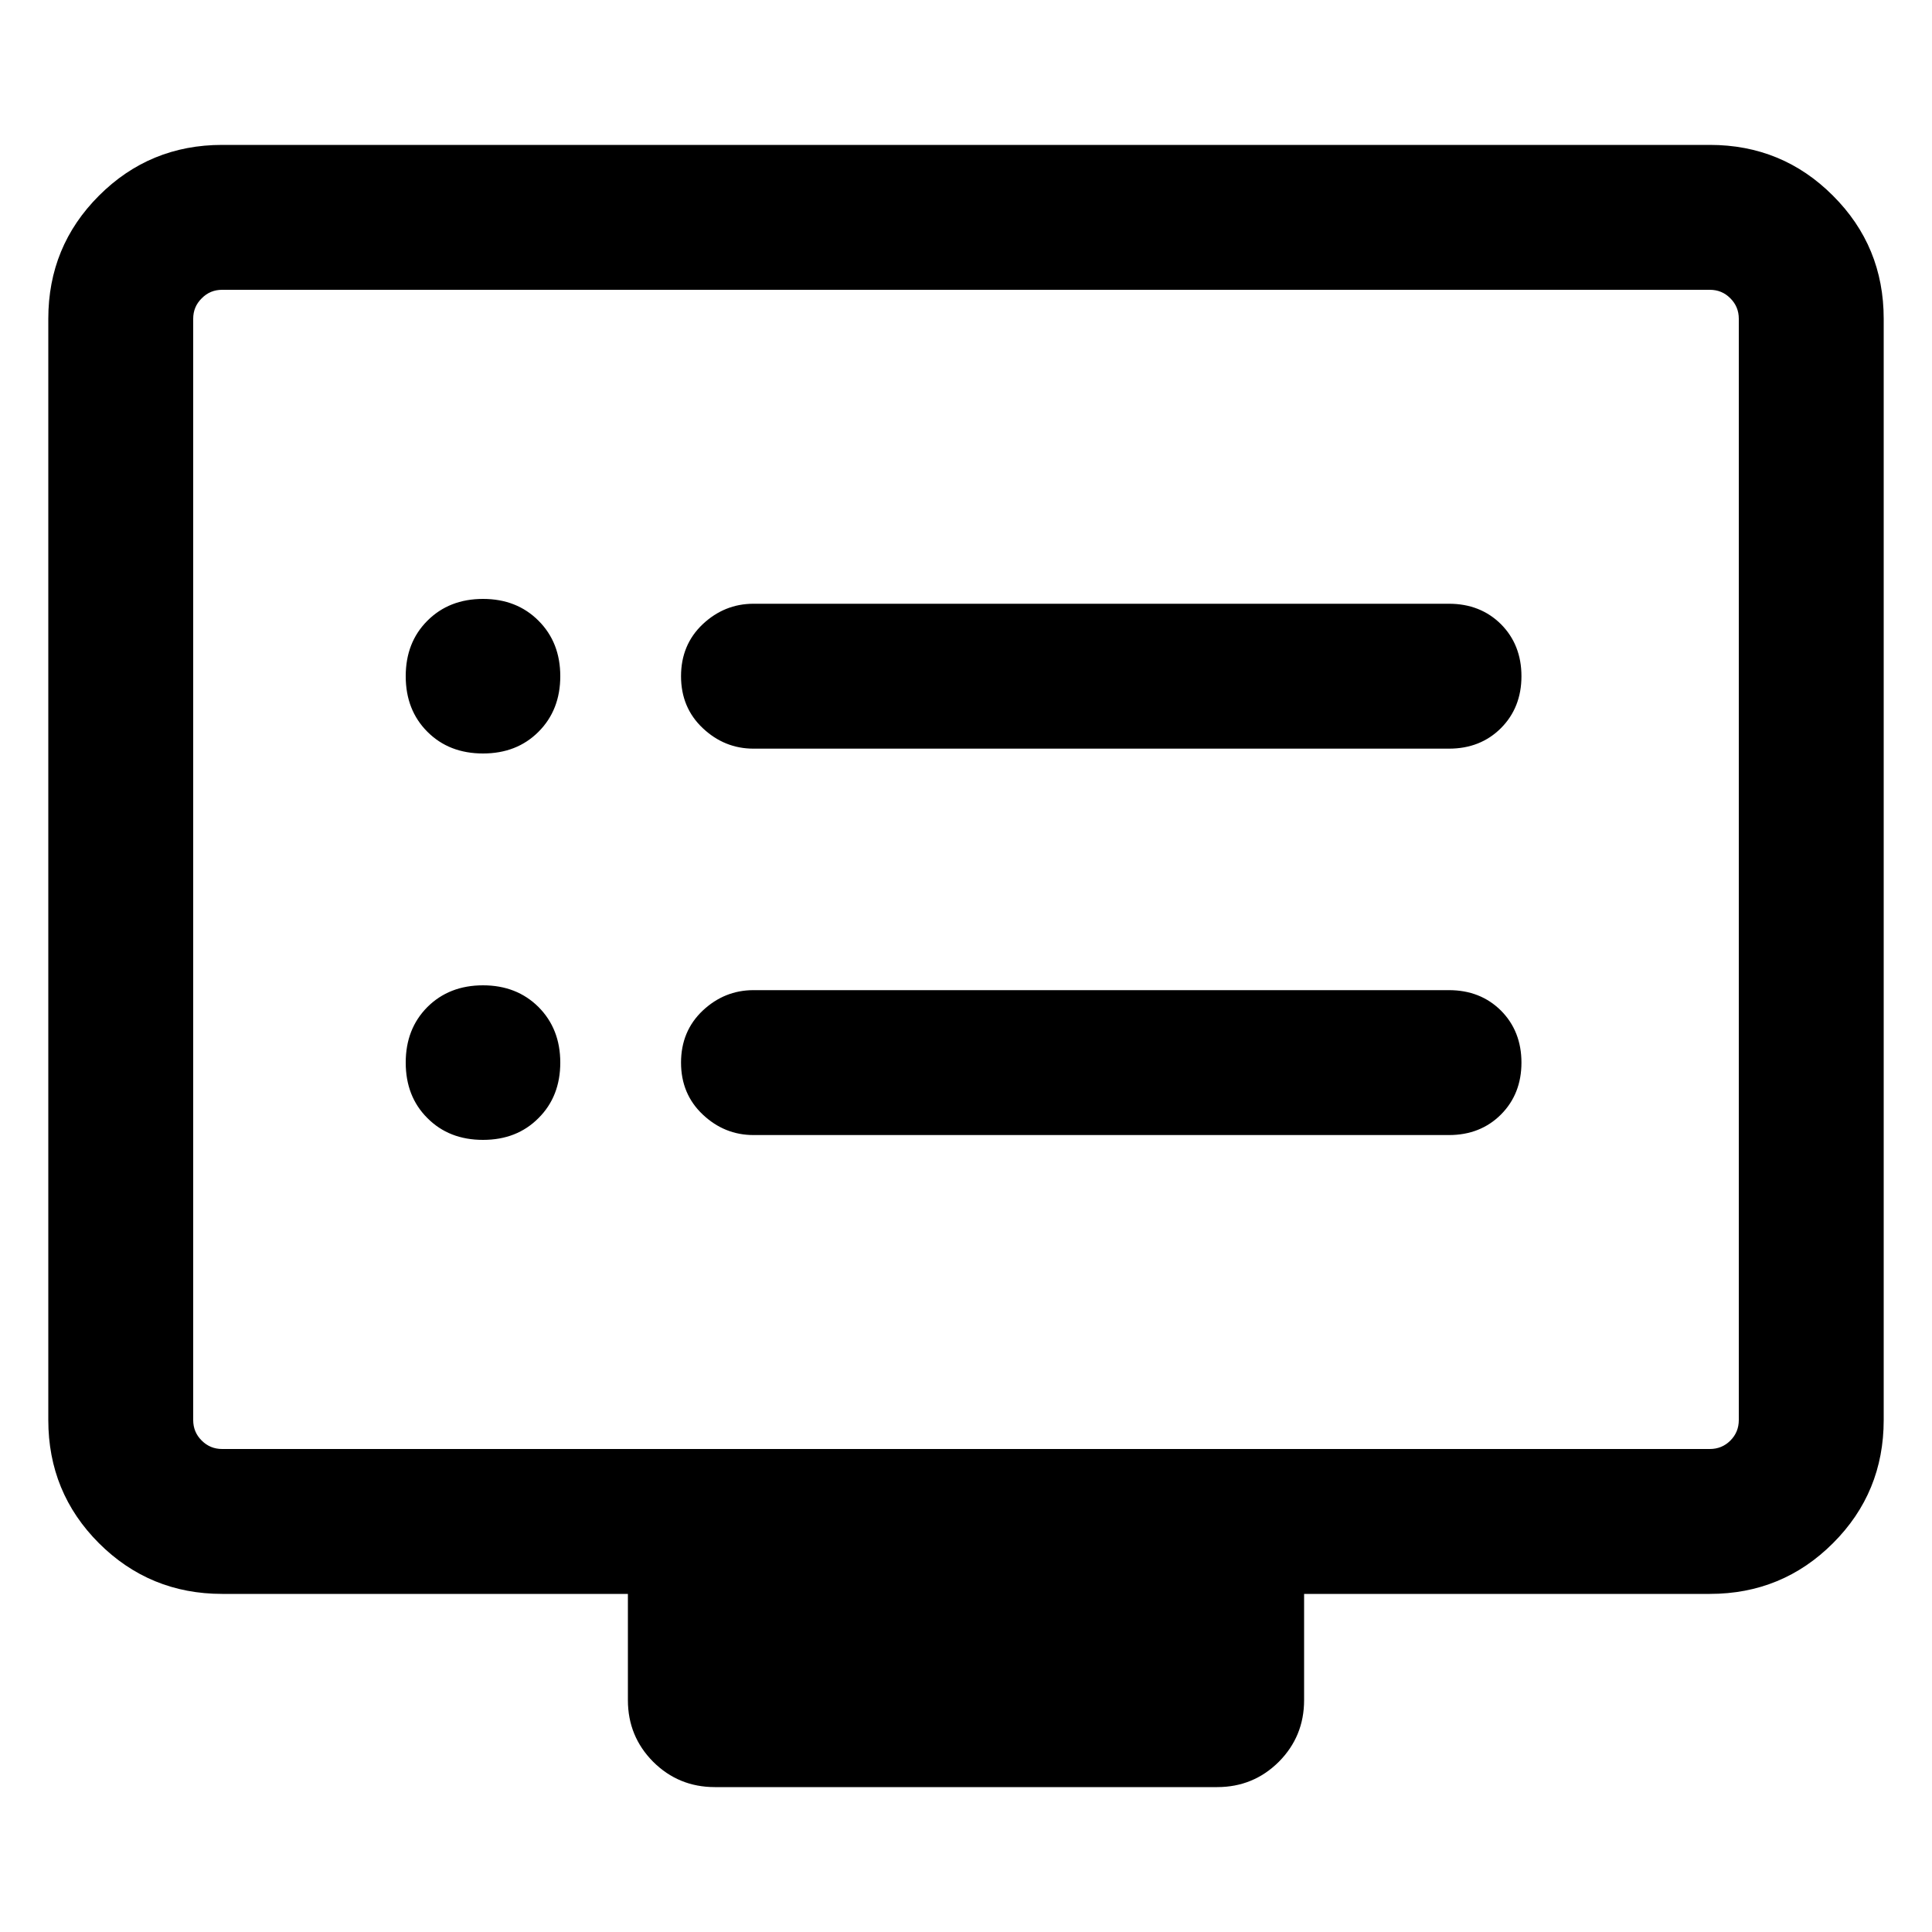 <svg width="22" height="22" viewBox="0 0 22 22" fill="none" xmlns="http://www.w3.org/2000/svg">
<mask id="mask0_1710_14" style="mask-type:alpha" maskUnits="userSpaceOnUse" x="-3" y="-3" width="28" height="28">
<rect x="-2.2" y="-2.2" width="26.4" height="26.4" fill="#D9D9D9"/>
</mask>
<g mask="url(#mask0_1710_14)">
<path d="M8.58 8.525H16.5C16.738 8.525 16.936 8.447 17.092 8.291C17.247 8.135 17.325 7.938 17.325 7.7C17.325 7.462 17.247 7.264 17.092 7.108C16.936 6.953 16.738 6.875 16.5 6.875H8.58C8.36 6.875 8.167 6.953 8.002 7.108C7.837 7.264 7.755 7.462 7.755 7.7C7.755 7.938 7.837 8.135 8.002 8.291C8.167 8.447 8.36 8.525 8.58 8.525ZM8.58 12.925H16.5C16.738 12.925 16.936 12.847 17.092 12.691C17.247 12.535 17.325 12.338 17.325 12.1C17.325 11.862 17.247 11.664 17.092 11.508C16.936 11.353 16.738 11.275 16.5 11.275H8.58C8.36 11.275 8.167 11.353 8.002 11.508C7.837 11.664 7.755 11.862 7.755 12.1C7.755 12.338 7.837 12.535 8.002 12.691C8.167 12.847 8.36 12.925 8.58 12.925ZM5.5 8.58C5.757 8.58 5.967 8.498 6.132 8.333C6.297 8.168 6.38 7.957 6.38 7.7C6.38 7.443 6.297 7.233 6.132 7.068C5.967 6.903 5.757 6.82 5.5 6.82C5.243 6.82 5.032 6.903 4.867 7.068C4.702 7.233 4.62 7.443 4.62 7.7C4.62 7.957 4.702 8.168 4.867 8.333C5.032 8.498 5.243 8.58 5.5 8.58ZM5.5 12.98C5.757 12.98 5.967 12.898 6.132 12.732C6.297 12.568 6.38 12.357 6.38 12.1C6.38 11.843 6.297 11.633 6.132 11.467C5.967 11.303 5.757 11.22 5.5 11.22C5.243 11.22 5.032 11.303 4.867 11.467C4.702 11.633 4.62 11.843 4.62 12.1C4.62 12.357 4.702 12.568 4.867 12.732C5.032 12.898 5.243 12.98 5.5 12.98ZM8.14 20.35C7.865 20.35 7.631 20.254 7.438 20.062C7.246 19.869 7.15 19.635 7.15 19.36V18.15H2.53C1.98 18.15 1.512 17.957 1.127 17.573C0.742 17.188 0.55 16.72 0.55 16.17V3.63C0.55 3.08 0.742 2.613 1.127 2.228C1.512 1.843 1.98 1.65 2.53 1.65H19.47C20.02 1.65 20.488 1.843 20.872 2.228C21.258 2.613 21.45 3.08 21.45 3.63V16.17C21.45 16.72 21.258 17.188 20.872 17.573C20.488 17.957 20.02 18.15 19.47 18.15H14.85V19.36C14.85 19.635 14.754 19.869 14.562 20.062C14.369 20.254 14.135 20.35 13.86 20.35H8.14ZM2.53 16.5H19.47C19.562 16.5 19.64 16.468 19.704 16.404C19.768 16.34 19.8 16.262 19.8 16.17V3.63C19.8 3.538 19.768 3.461 19.704 3.397C19.64 3.332 19.562 3.3 19.47 3.3H2.53C2.438 3.3 2.361 3.332 2.297 3.397C2.232 3.461 2.2 3.538 2.2 3.63V16.17C2.2 16.262 2.232 16.34 2.297 16.404C2.361 16.468 2.438 16.5 2.53 16.5Z" fill="black"/>
</g>
</svg>
